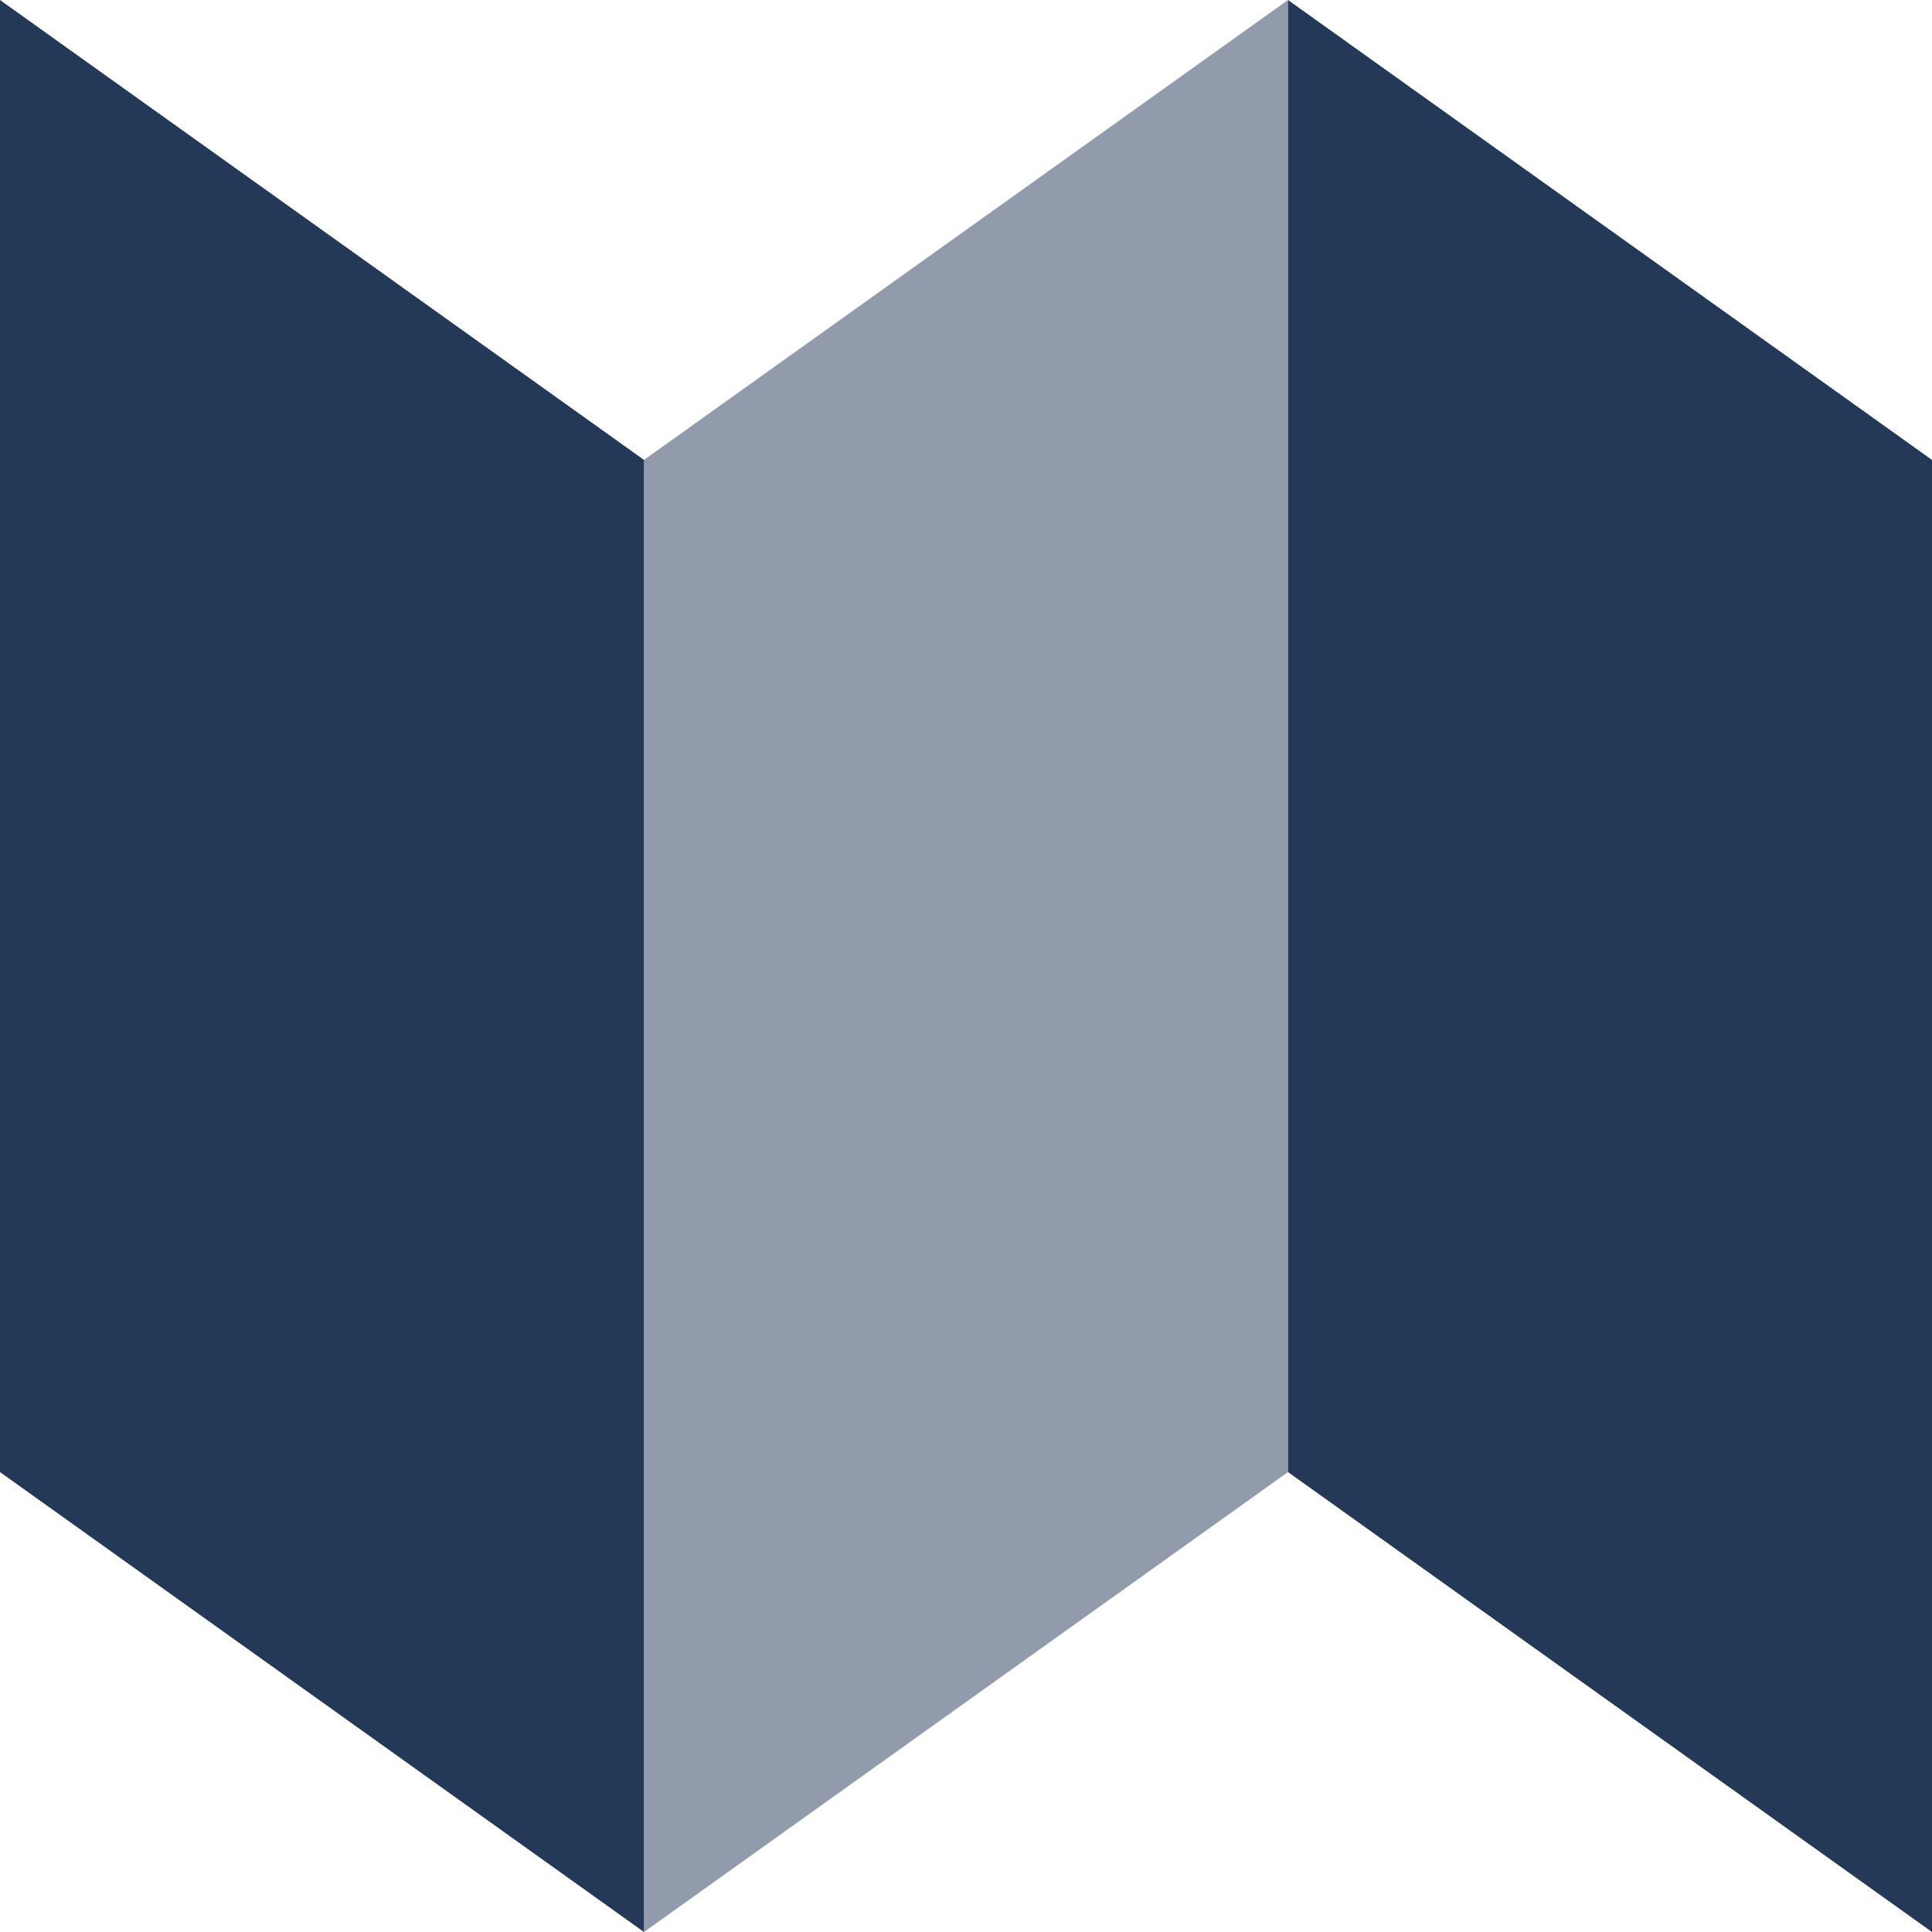<svg xmlns="http://www.w3.org/2000/svg" viewBox="0 0 36 36"><defs><style>.cls-1,.cls-2{fill:#243858;}.cls-2{opacity:0.5;}</style></defs><title>location-map</title><g id="Layer_2" data-name="Layer 2"><g id="N700"><polygon class="cls-1" points="0 0 0 27.43 12 36 12 8.57 0 0"/><polygon class="cls-1" points="24 0 24 27.43 36 36 36 8.57 24 0"/><polygon class="cls-2" points="12 8.57 12 36 24 27.43 24 0 12 8.57"/></g></g></svg>